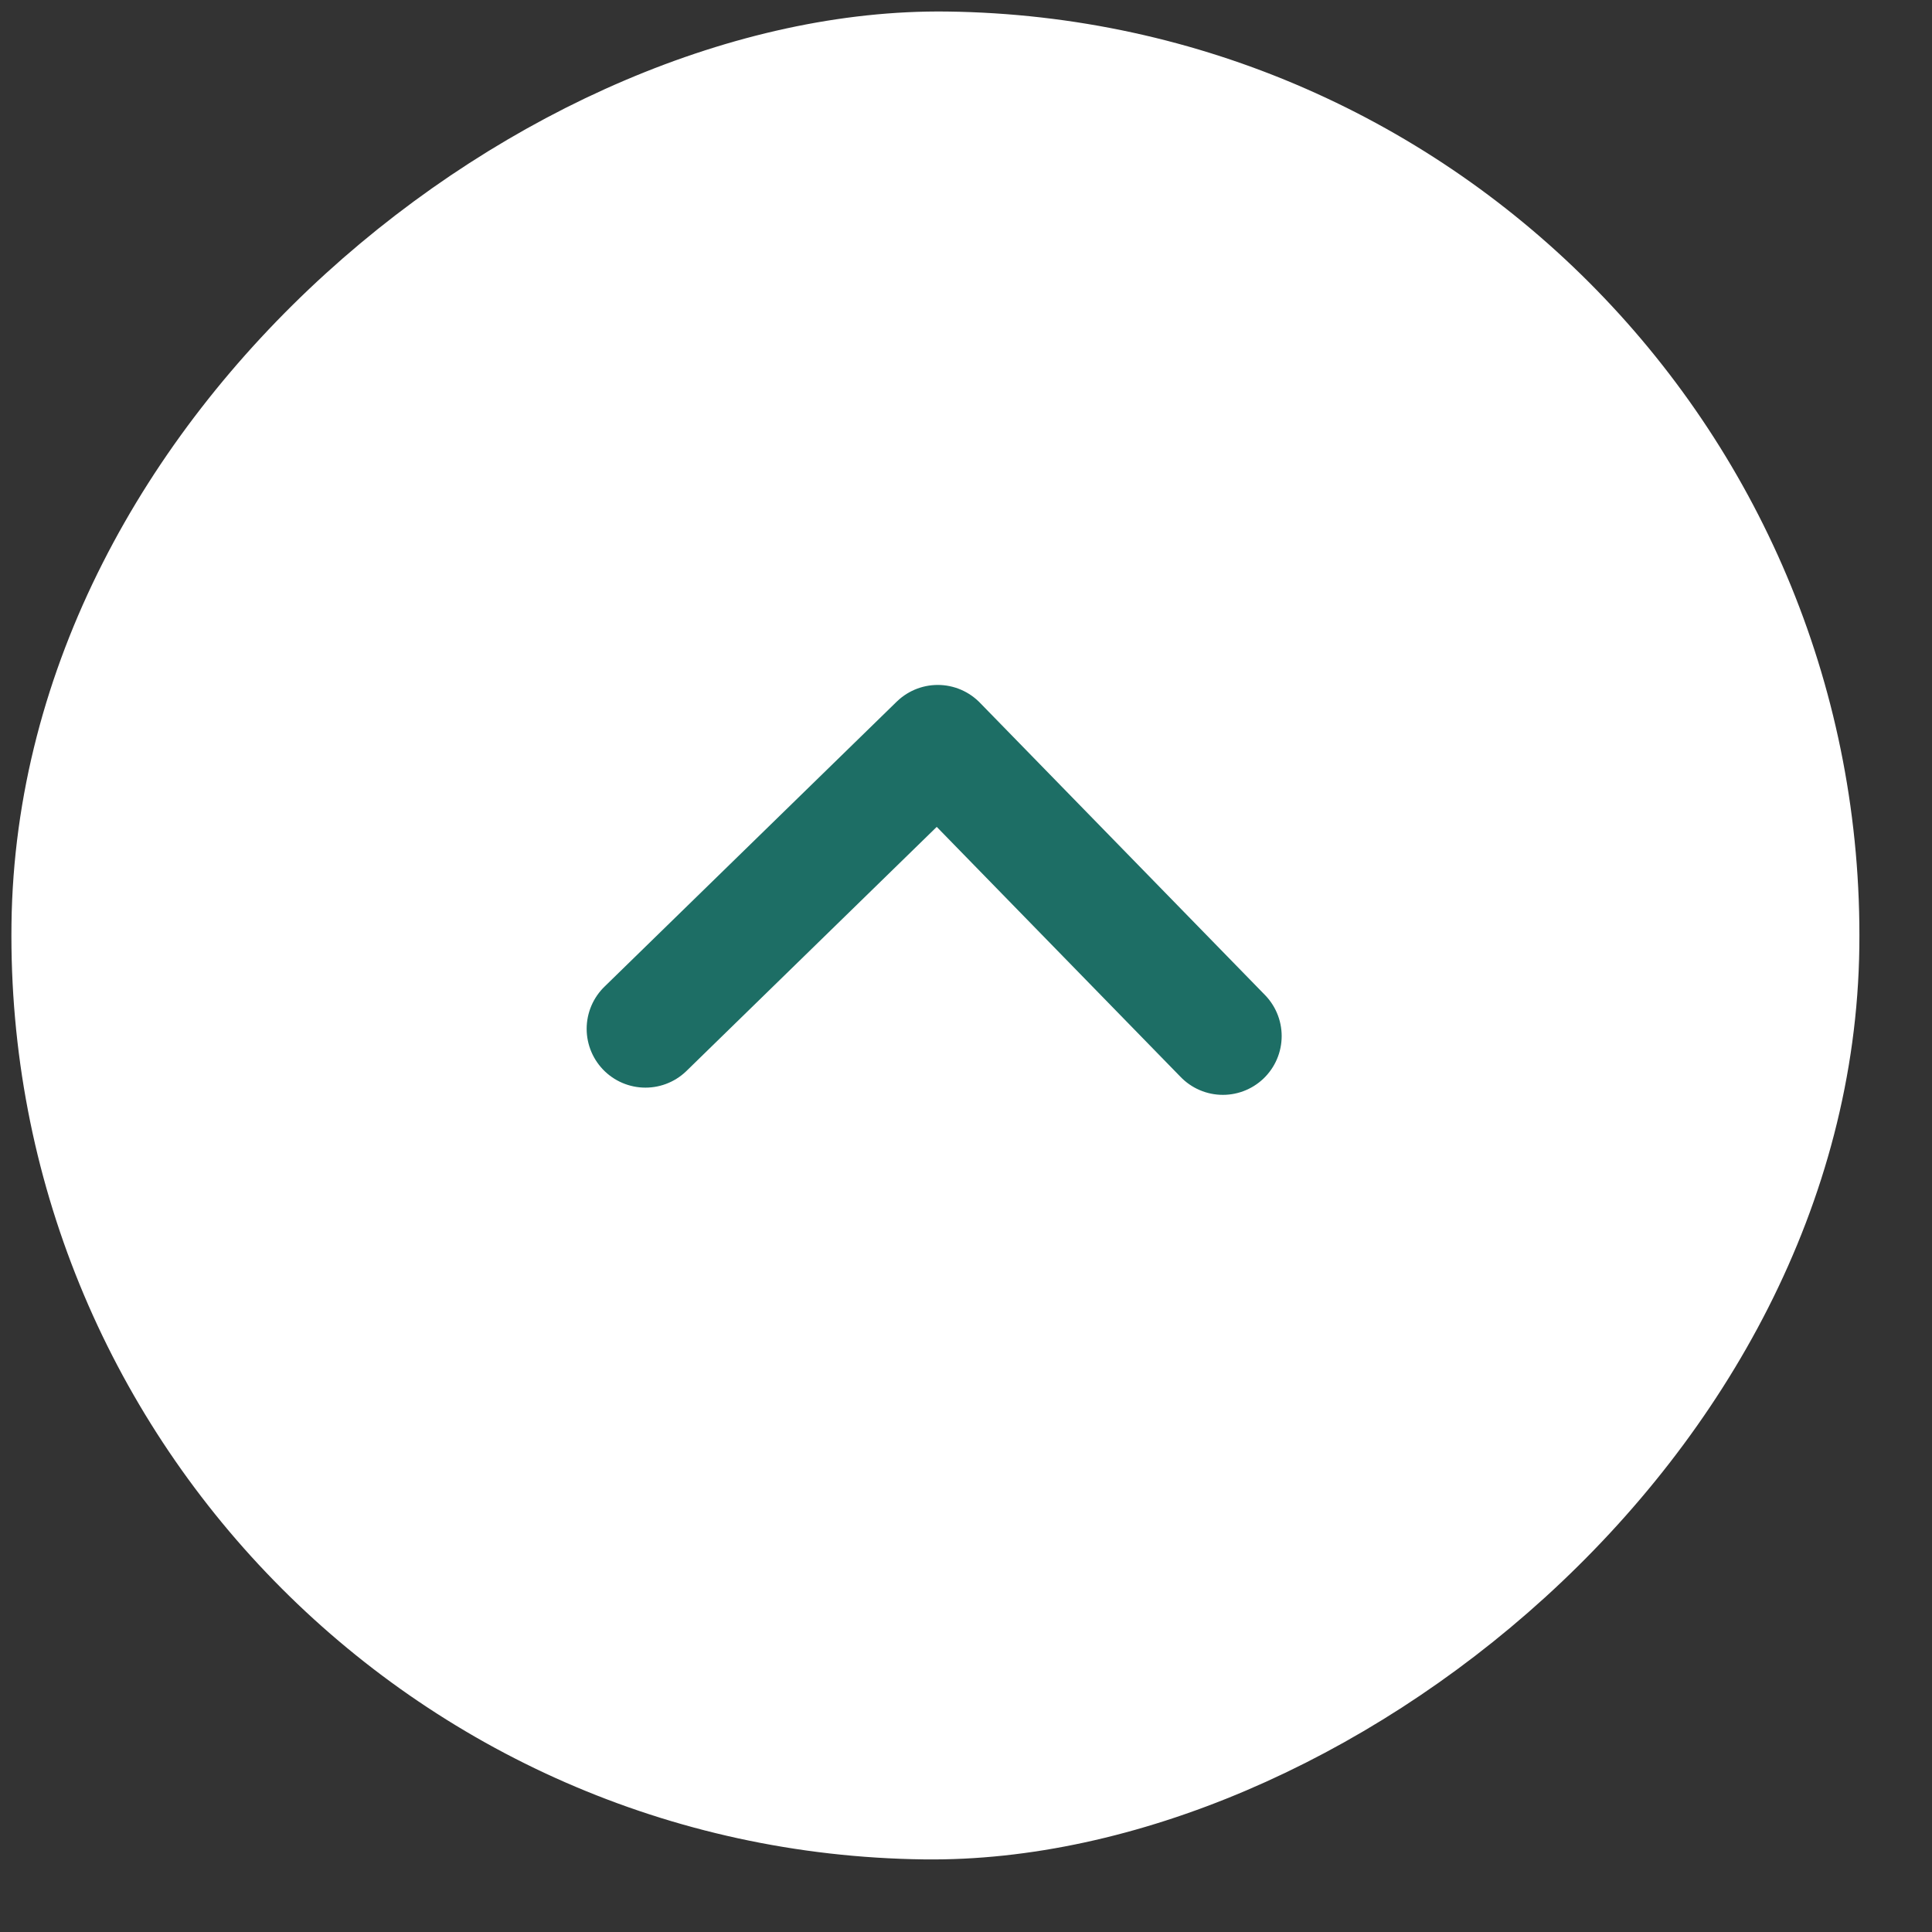 <svg width="23" height="23" viewBox="0 0 23 23" fill="none" xmlns="http://www.w3.org/2000/svg">
<rect x="0" y="0" width="23" height="23" fill="#333333" stroke="none"/>
<rect x="0.506" y="21.505" width="21" height="21" rx="10.5" transform="rotate(-89.287 0.506 21.505)" fill="white" stroke="white"/>
<path d="M7.684 12.248L11.164 8.854L14.558 12.334" stroke="#1D6E65" stroke-width="1.4" stroke-linecap="round" stroke-linejoin="round"/>
</svg>
